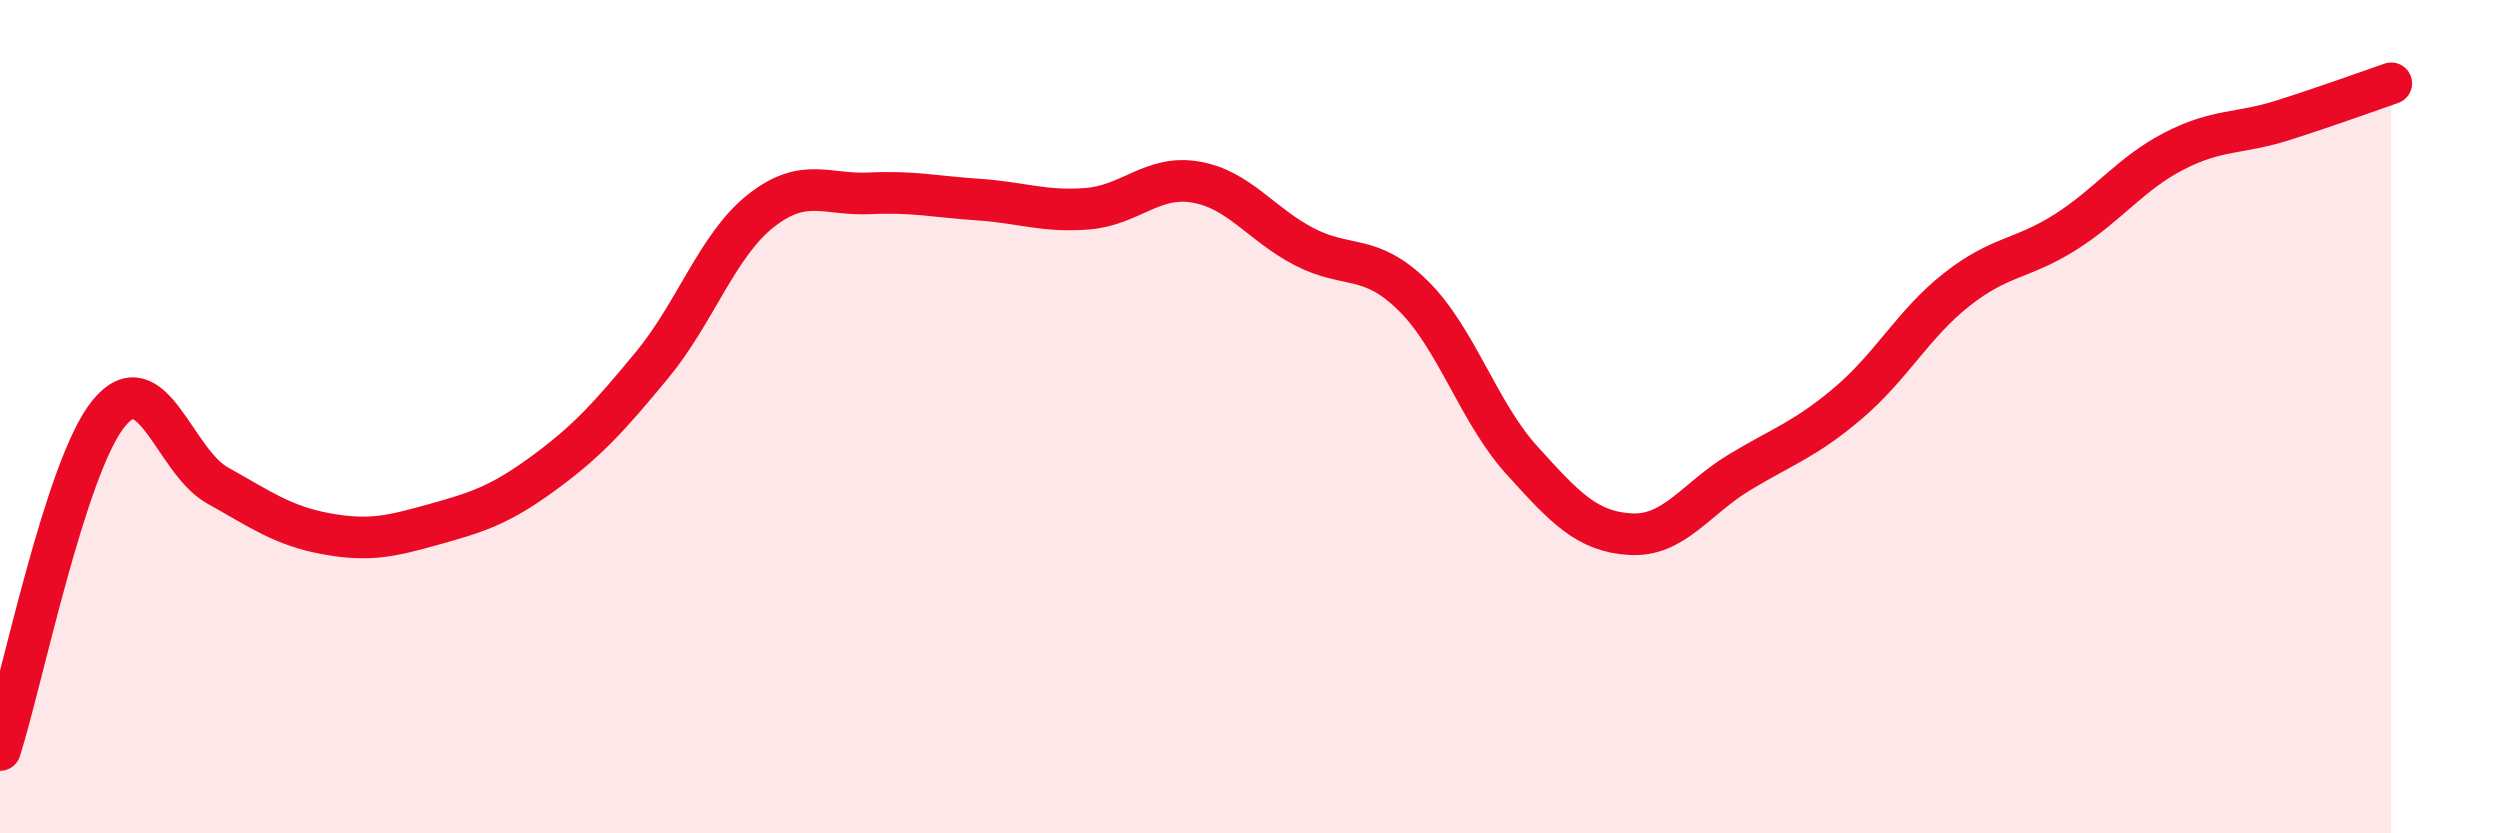 
    <svg width="60" height="20" viewBox="0 0 60 20" xmlns="http://www.w3.org/2000/svg">
      <path
        d="M 0,18 C 0.52,16.38 1.57,11.19 2.61,9.92 C 3.65,8.65 4.18,11.07 5.22,11.65 C 6.26,12.23 6.79,12.62 7.83,12.81 C 8.87,13 9.39,12.87 10.43,12.58 C 11.47,12.29 12,12.12 13.04,11.36 C 14.08,10.6 14.61,10.02 15.65,8.76 C 16.69,7.5 17.22,5.88 18.26,5.06 C 19.3,4.24 19.83,4.69 20.87,4.64 C 21.91,4.59 22.44,4.72 23.48,4.79 C 24.52,4.86 25.05,5.09 26.09,5.01 C 27.13,4.93 27.66,4.19 28.7,4.37 C 29.74,4.55 30.26,5.38 31.3,5.92 C 32.34,6.46 32.87,6.07 33.91,7.09 C 34.95,8.11 35.48,9.89 36.52,11.04 C 37.56,12.19 38.09,12.76 39.13,12.82 C 40.17,12.88 40.7,11.97 41.74,11.34 C 42.78,10.71 43.31,10.56 44.35,9.68 C 45.39,8.8 45.92,7.77 46.96,6.95 C 48,6.13 48.53,6.23 49.57,5.57 C 50.61,4.91 51.13,4.17 52.17,3.63 C 53.21,3.09 53.74,3.22 54.78,2.89 C 55.82,2.56 56.87,2.18 57.39,2L57.39 20L0 20Z"
        fill="#EB0A25"
        opacity="0.1"
        stroke-linecap="round"
        stroke-linejoin="round"
      />
      <path
        d="M 0,18 C 0.52,16.38 1.57,11.19 2.61,9.92 C 3.65,8.65 4.18,11.07 5.22,11.65 C 6.26,12.23 6.79,12.62 7.83,12.81 C 8.87,13 9.39,12.87 10.43,12.58 C 11.47,12.29 12,12.12 13.04,11.36 C 14.08,10.6 14.61,10.02 15.65,8.76 C 16.69,7.5 17.22,5.88 18.26,5.06 C 19.3,4.24 19.83,4.69 20.87,4.64 C 21.91,4.59 22.44,4.72 23.48,4.79 C 24.52,4.86 25.05,5.09 26.09,5.01 C 27.13,4.93 27.66,4.19 28.7,4.37 C 29.74,4.55 30.26,5.38 31.3,5.92 C 32.34,6.46 32.87,6.07 33.91,7.09 C 34.95,8.11 35.48,9.89 36.52,11.04 C 37.56,12.19 38.09,12.76 39.13,12.82 C 40.17,12.88 40.7,11.97 41.74,11.34 C 42.78,10.71 43.31,10.56 44.35,9.68 C 45.39,8.8 45.92,7.77 46.96,6.95 C 48,6.13 48.53,6.23 49.57,5.57 C 50.61,4.91 51.13,4.17 52.17,3.63 C 53.21,3.09 53.74,3.22 54.78,2.89 C 55.82,2.56 56.87,2.18 57.39,2"
        stroke="#EB0A25"
        stroke-width="1"
        fill="none"
        stroke-linecap="round"
        stroke-linejoin="round"
      />
    </svg>
  